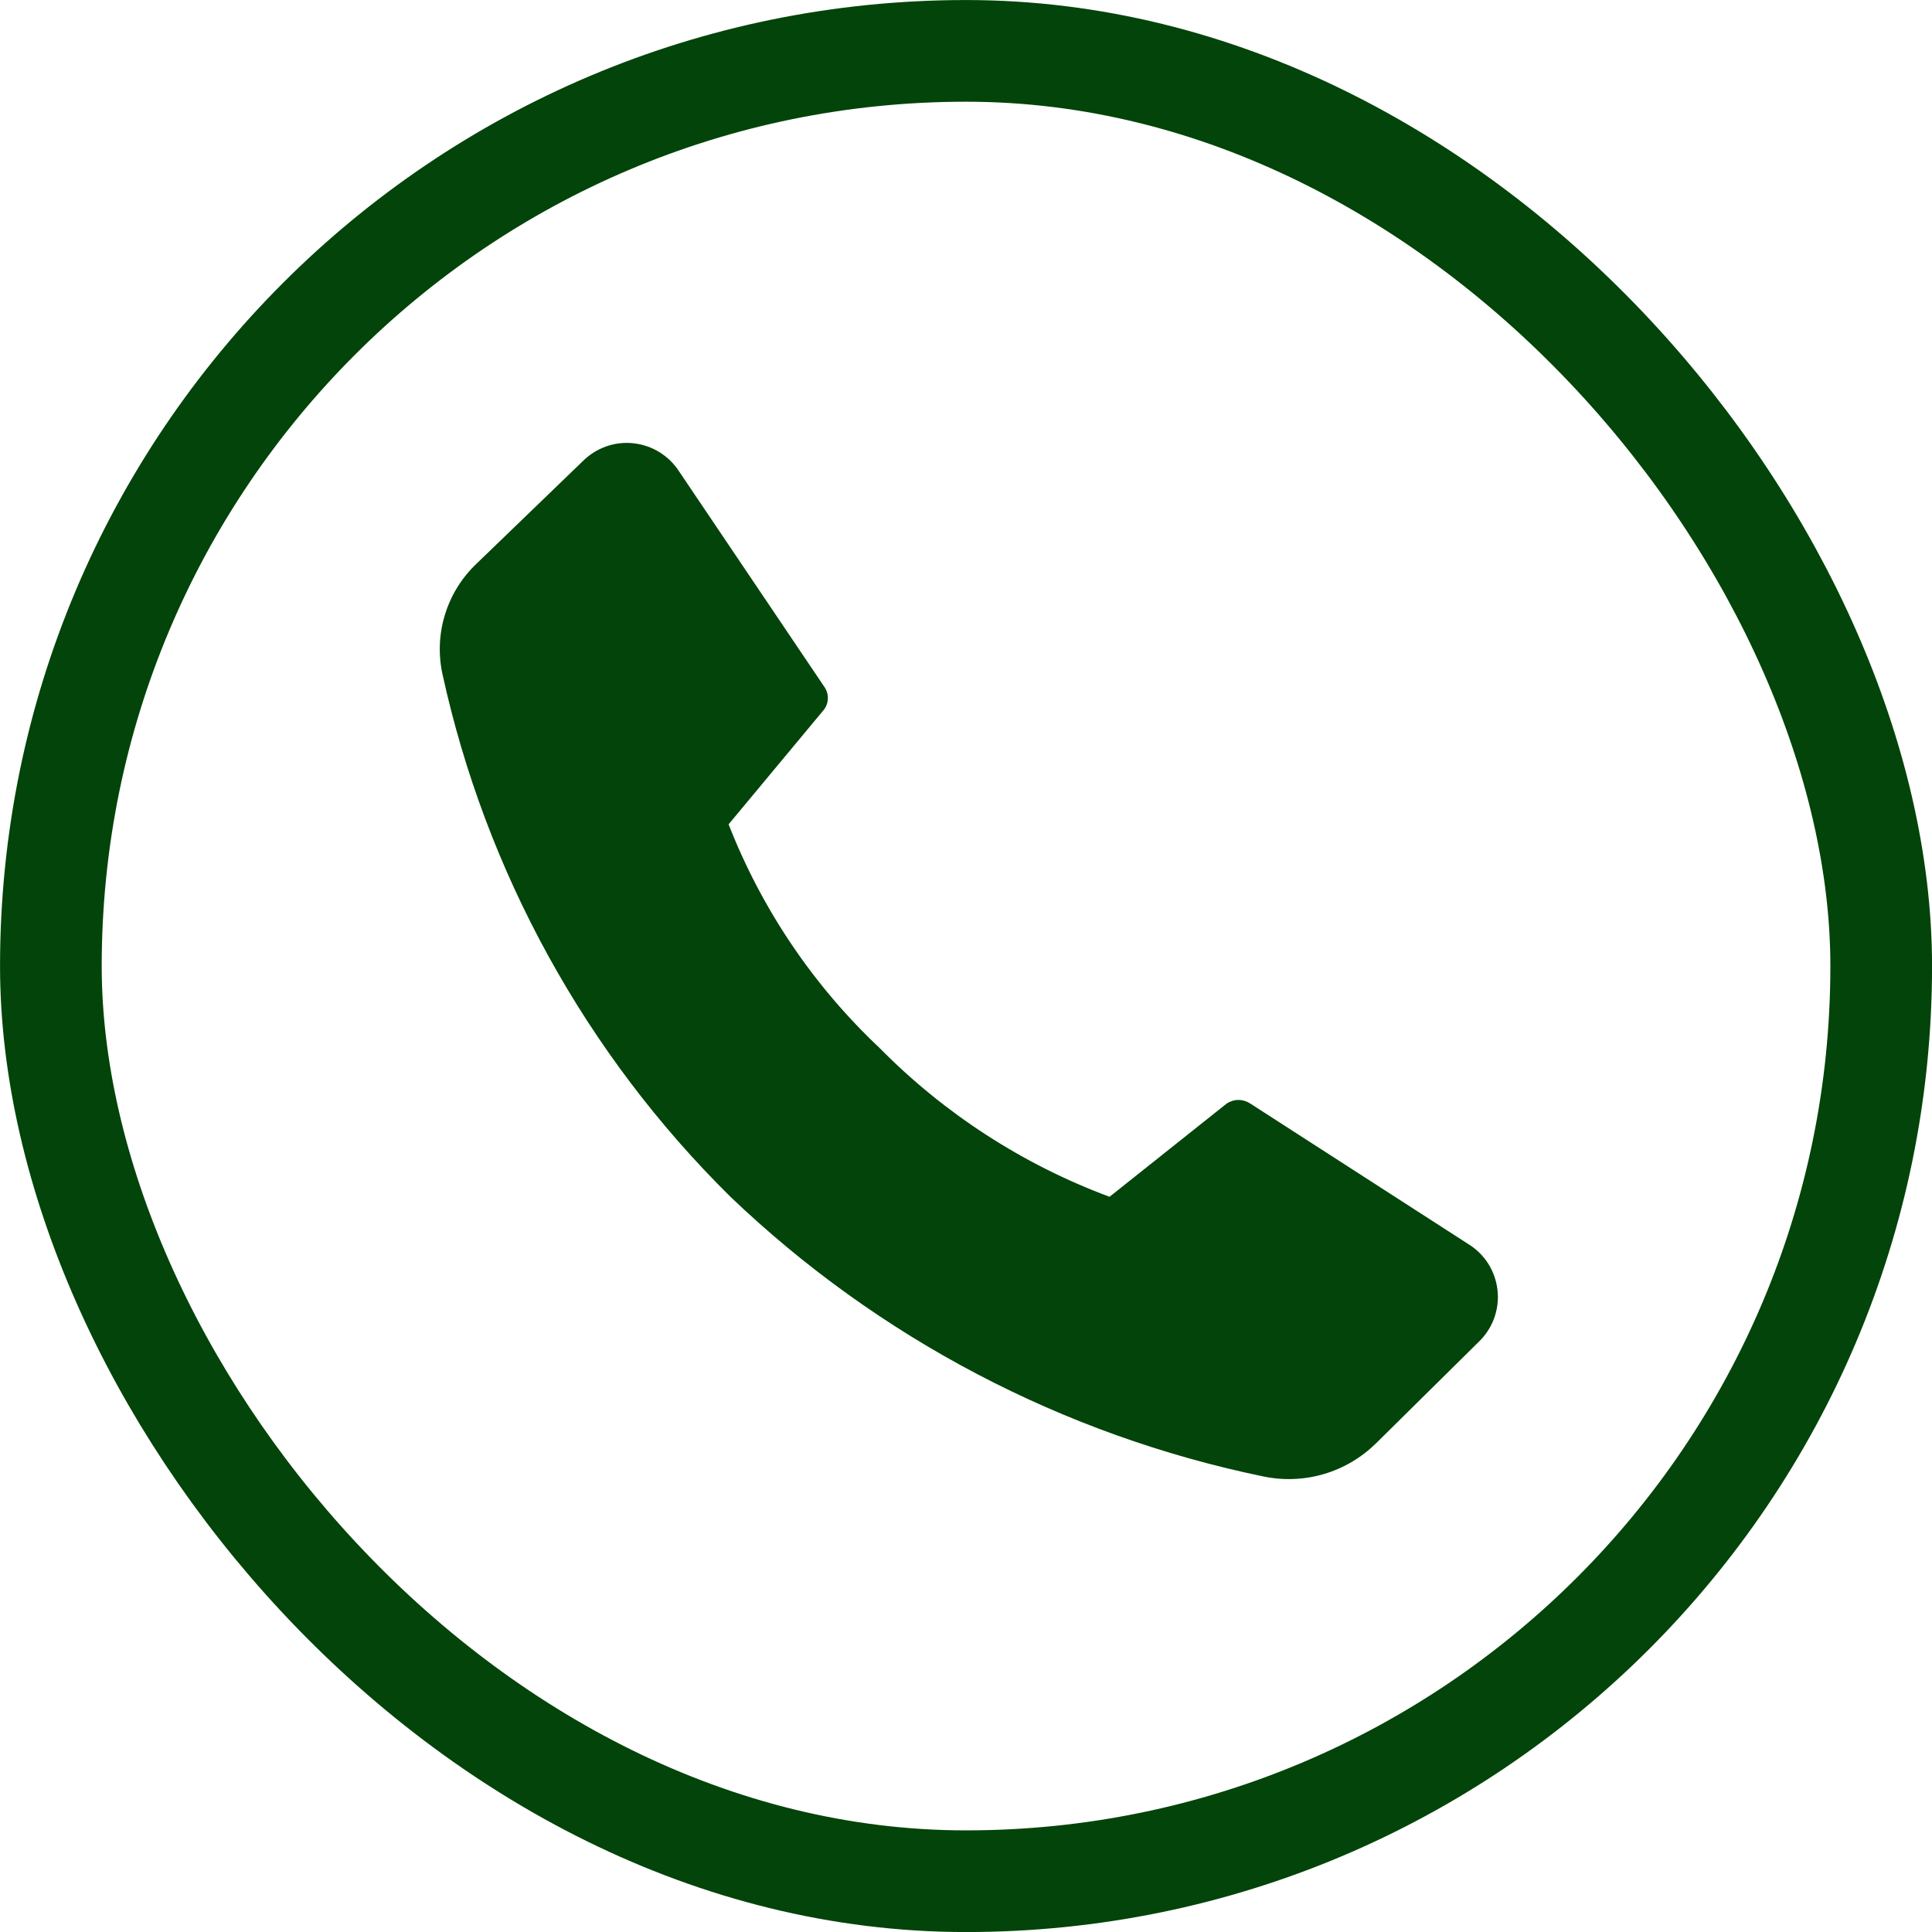 <svg width="24" height="24" viewBox="0 0 24 24" fill="none" xmlns="http://www.w3.org/2000/svg">
<g clip-path="url(#clip0_251_747)">
<path d="M10.927 13.019C11.733 13.836 12.708 14.467 13.783 14.867L15.238 13.709C15.281 13.68 15.332 13.664 15.385 13.664C15.437 13.664 15.488 13.68 15.532 13.709L18.233 15.45C18.336 15.512 18.423 15.597 18.487 15.697C18.551 15.799 18.591 15.913 18.603 16.032C18.616 16.151 18.6 16.271 18.558 16.383C18.516 16.495 18.448 16.596 18.361 16.677L17.095 17.928C16.913 18.107 16.691 18.239 16.446 18.311C16.202 18.383 15.943 18.393 15.694 18.341C13.205 17.827 10.911 16.623 9.074 14.867C7.278 13.094 6.035 10.837 5.496 8.372C5.443 8.126 5.454 7.871 5.529 7.631C5.603 7.391 5.738 7.174 5.921 7.001L7.233 5.735C7.315 5.652 7.414 5.588 7.523 5.548C7.632 5.508 7.749 5.494 7.865 5.506C7.981 5.518 8.093 5.556 8.192 5.617C8.291 5.678 8.375 5.761 8.438 5.859L10.236 8.526C10.267 8.568 10.284 8.619 10.284 8.671C10.284 8.723 10.267 8.774 10.236 8.815L9.051 10.24C9.463 11.294 10.103 12.243 10.927 13.019V13.019Z" fill="#024409"/>
</g>
<rect x="0.632" y="0.632" width="22.737" height="22.737" rx="11.368" stroke="#024409" stroke-width="1.263"/>
<defs>
<clipPath id="clip0_251_747">
<rect width="13.895" height="13.895" fill="white" transform="translate(5.053 5.053)"/>
</clipPath>
</defs>
</svg>
